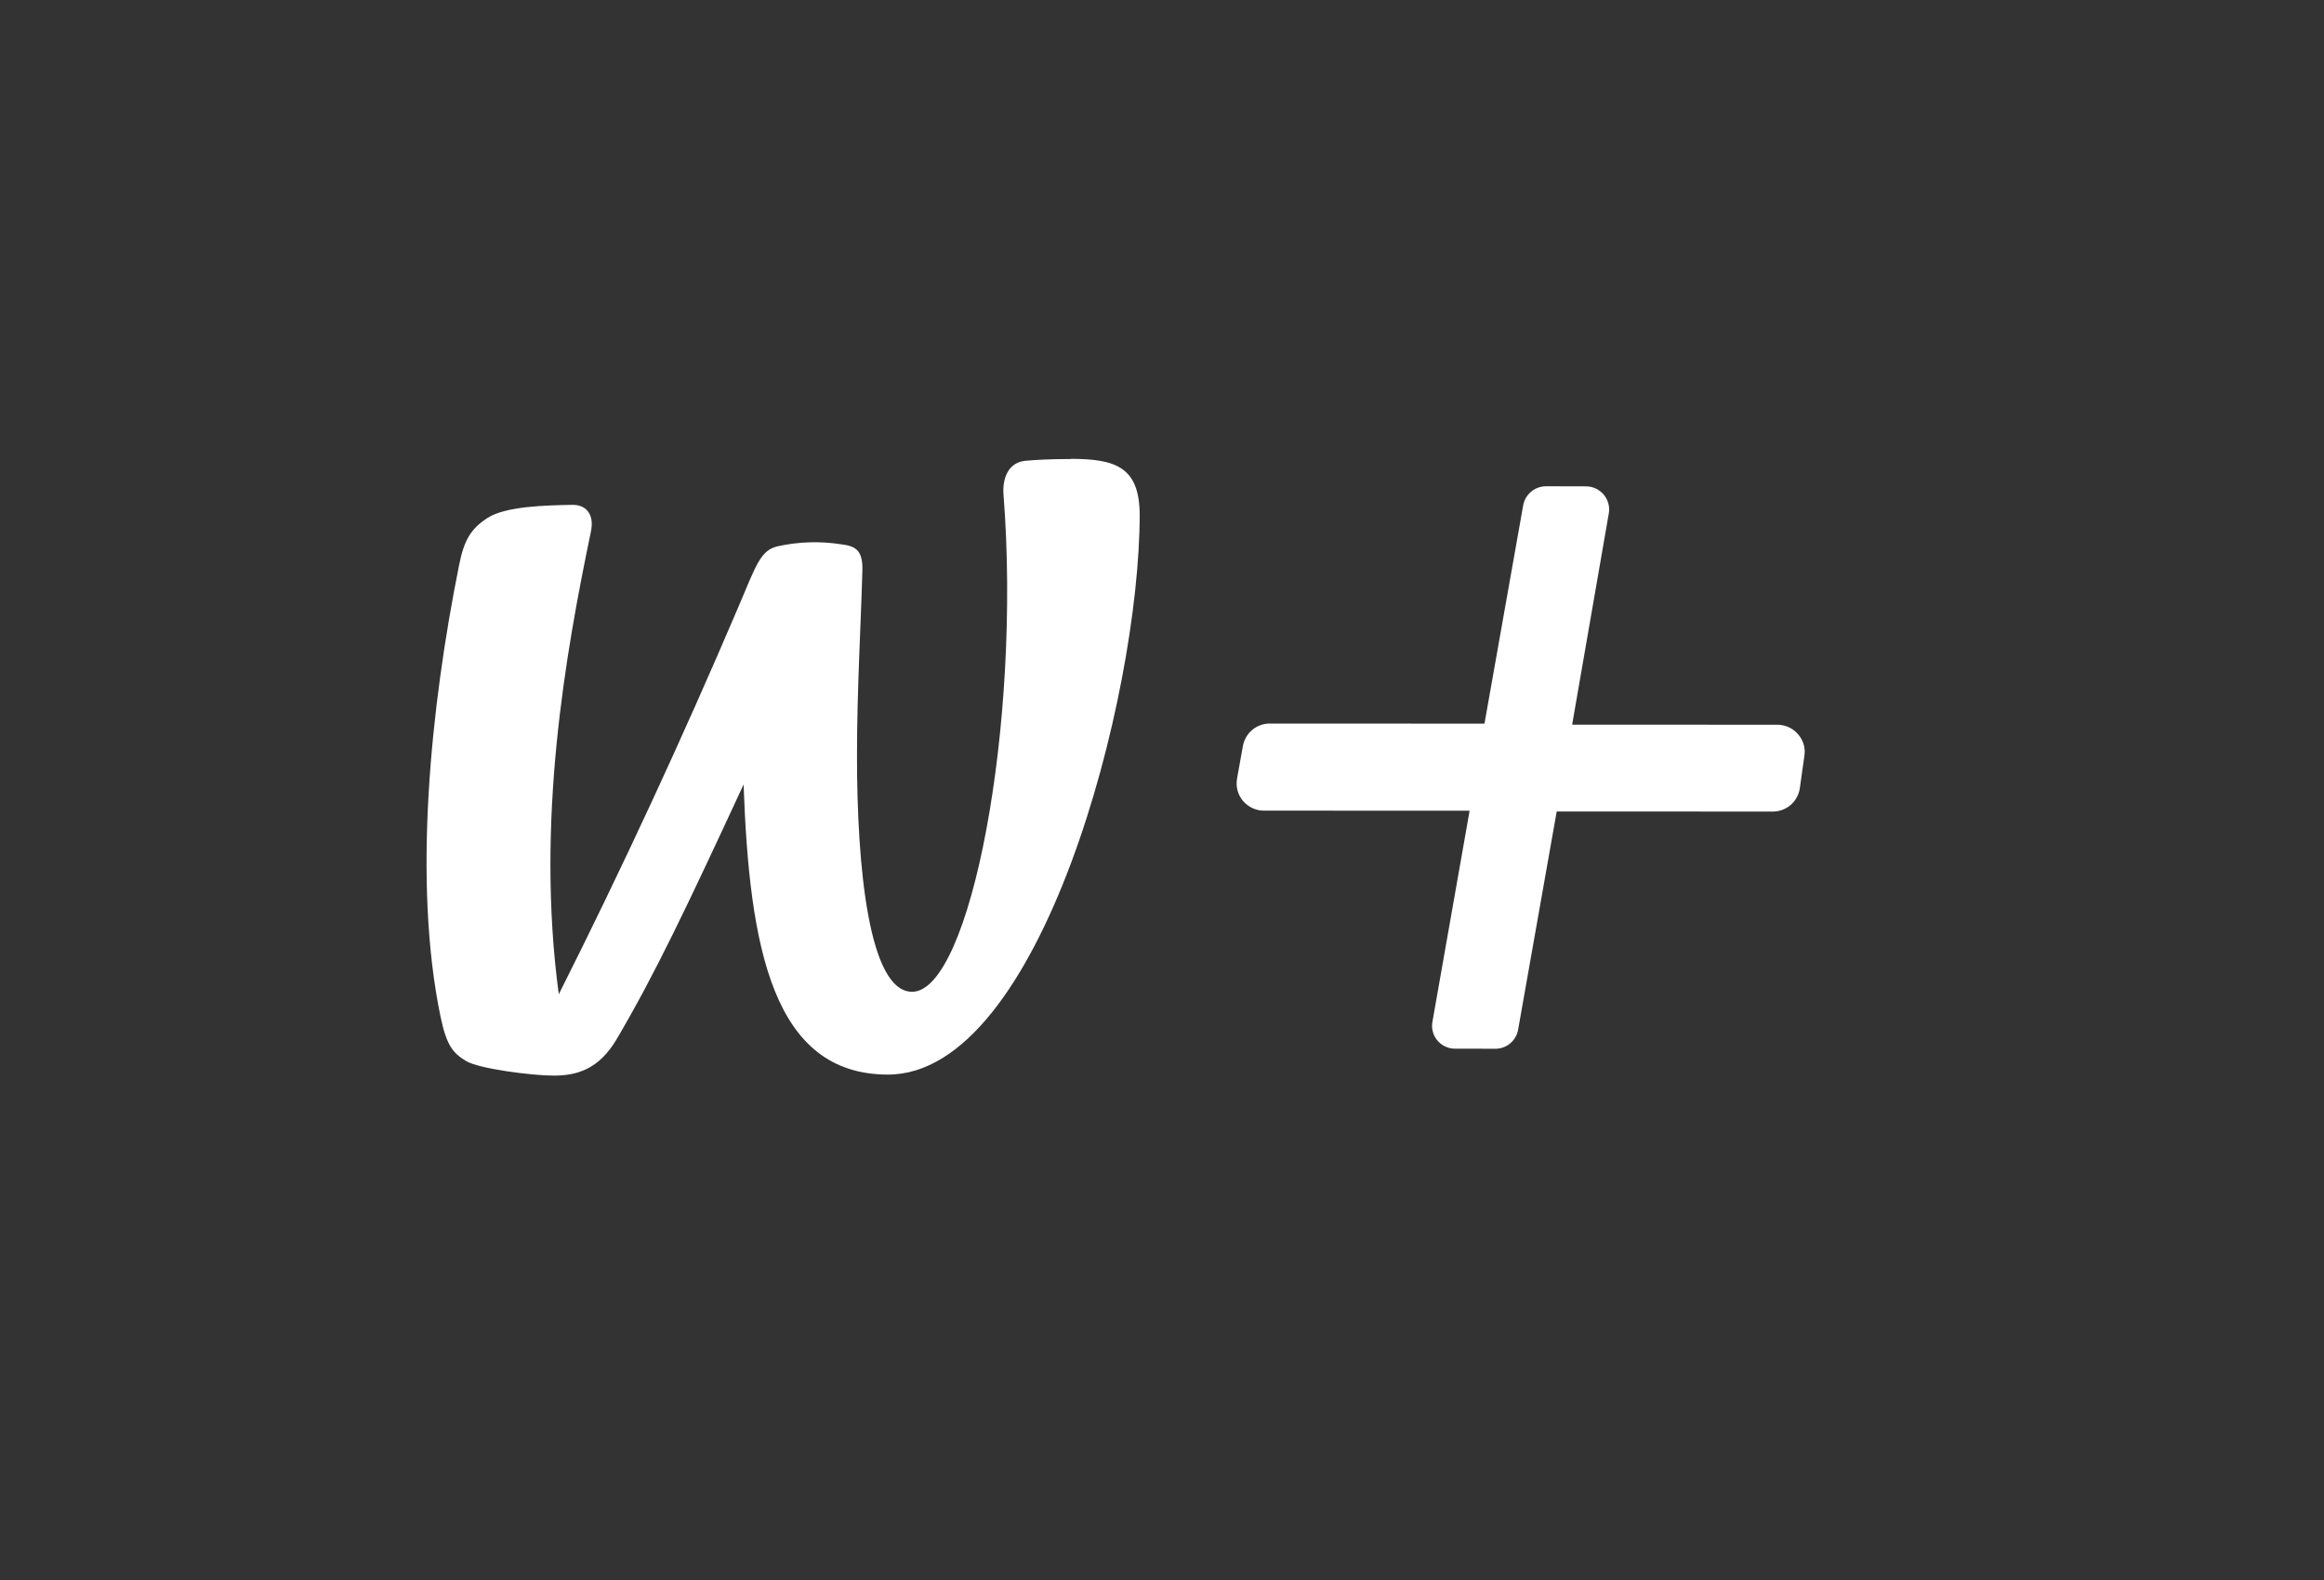 <svg width="25" height="17" viewBox="0 0 25 17" fill="none" xmlns="http://www.w3.org/2000/svg">
<rect x="0" y="0" width="25" height="17" fill="#333333" stroke="none"/>
<path d="M19.409 8.142C19.417 8.1 19.415 8.056 19.404 8.014C19.392 7.972 19.372 7.933 19.343 7.901C19.315 7.868 19.28 7.841 19.241 7.824C19.201 7.806 19.158 7.797 19.115 7.798L16.912 7.797L17.306 5.526C17.313 5.49 17.311 5.453 17.302 5.418C17.292 5.383 17.275 5.35 17.252 5.322C17.229 5.295 17.199 5.272 17.166 5.256C17.134 5.241 17.098 5.233 17.061 5.233L16.63 5.232C16.572 5.232 16.515 5.253 16.47 5.291C16.425 5.329 16.395 5.381 16.385 5.439L15.969 7.786L13.663 7.785C13.593 7.784 13.525 7.808 13.471 7.853C13.418 7.897 13.382 7.96 13.37 8.028L13.307 8.379C13.3 8.422 13.302 8.465 13.313 8.507C13.325 8.548 13.345 8.587 13.373 8.62C13.402 8.652 13.437 8.679 13.476 8.696C13.515 8.714 13.558 8.723 13.601 8.722L15.809 8.723L15.41 10.989C15.399 11.043 15.407 11.1 15.432 11.149C15.457 11.198 15.498 11.237 15.548 11.26C15.581 11.276 15.617 11.284 15.654 11.283L16.086 11.284C16.144 11.284 16.201 11.264 16.246 11.226C16.291 11.188 16.321 11.136 16.331 11.078L16.746 8.731L19.066 8.732C19.136 8.733 19.204 8.709 19.258 8.665C19.311 8.621 19.348 8.558 19.36 8.49L19.409 8.142ZM11.518 4.939C11.309 4.938 11.122 4.949 11.029 4.958C10.844 4.977 10.782 5.15 10.795 5.321C10.989 7.794 10.438 10.671 9.812 10.671C9.346 10.671 9.218 9.325 9.219 8.129C9.219 7.422 9.26 6.742 9.277 6.139C9.283 5.915 9.201 5.874 9.039 5.855C8.816 5.821 8.589 5.829 8.369 5.877C8.182 5.919 8.138 6.07 7.941 6.535C7.341 7.942 6.698 9.331 6.011 10.698C5.761 8.838 6.083 7.036 6.357 5.718C6.395 5.537 6.307 5.43 6.158 5.432C5.874 5.437 5.44 5.446 5.244 5.573C5.06 5.692 4.99 5.819 4.938 6.084C4.635 7.59 4.436 9.482 4.74 10.944C4.806 11.26 4.88 11.335 5.014 11.416C5.15 11.5 5.728 11.573 5.953 11.573C6.208 11.573 6.442 11.506 6.636 11.177C7.046 10.479 7.377 9.783 7.999 8.441C8.061 10.19 8.311 11.562 9.552 11.562C11.196 11.562 12.259 7.495 12.26 5.538C12.258 5.023 11.999 4.938 11.52 4.937L11.518 4.939Z" fill="white"/>
</svg>
